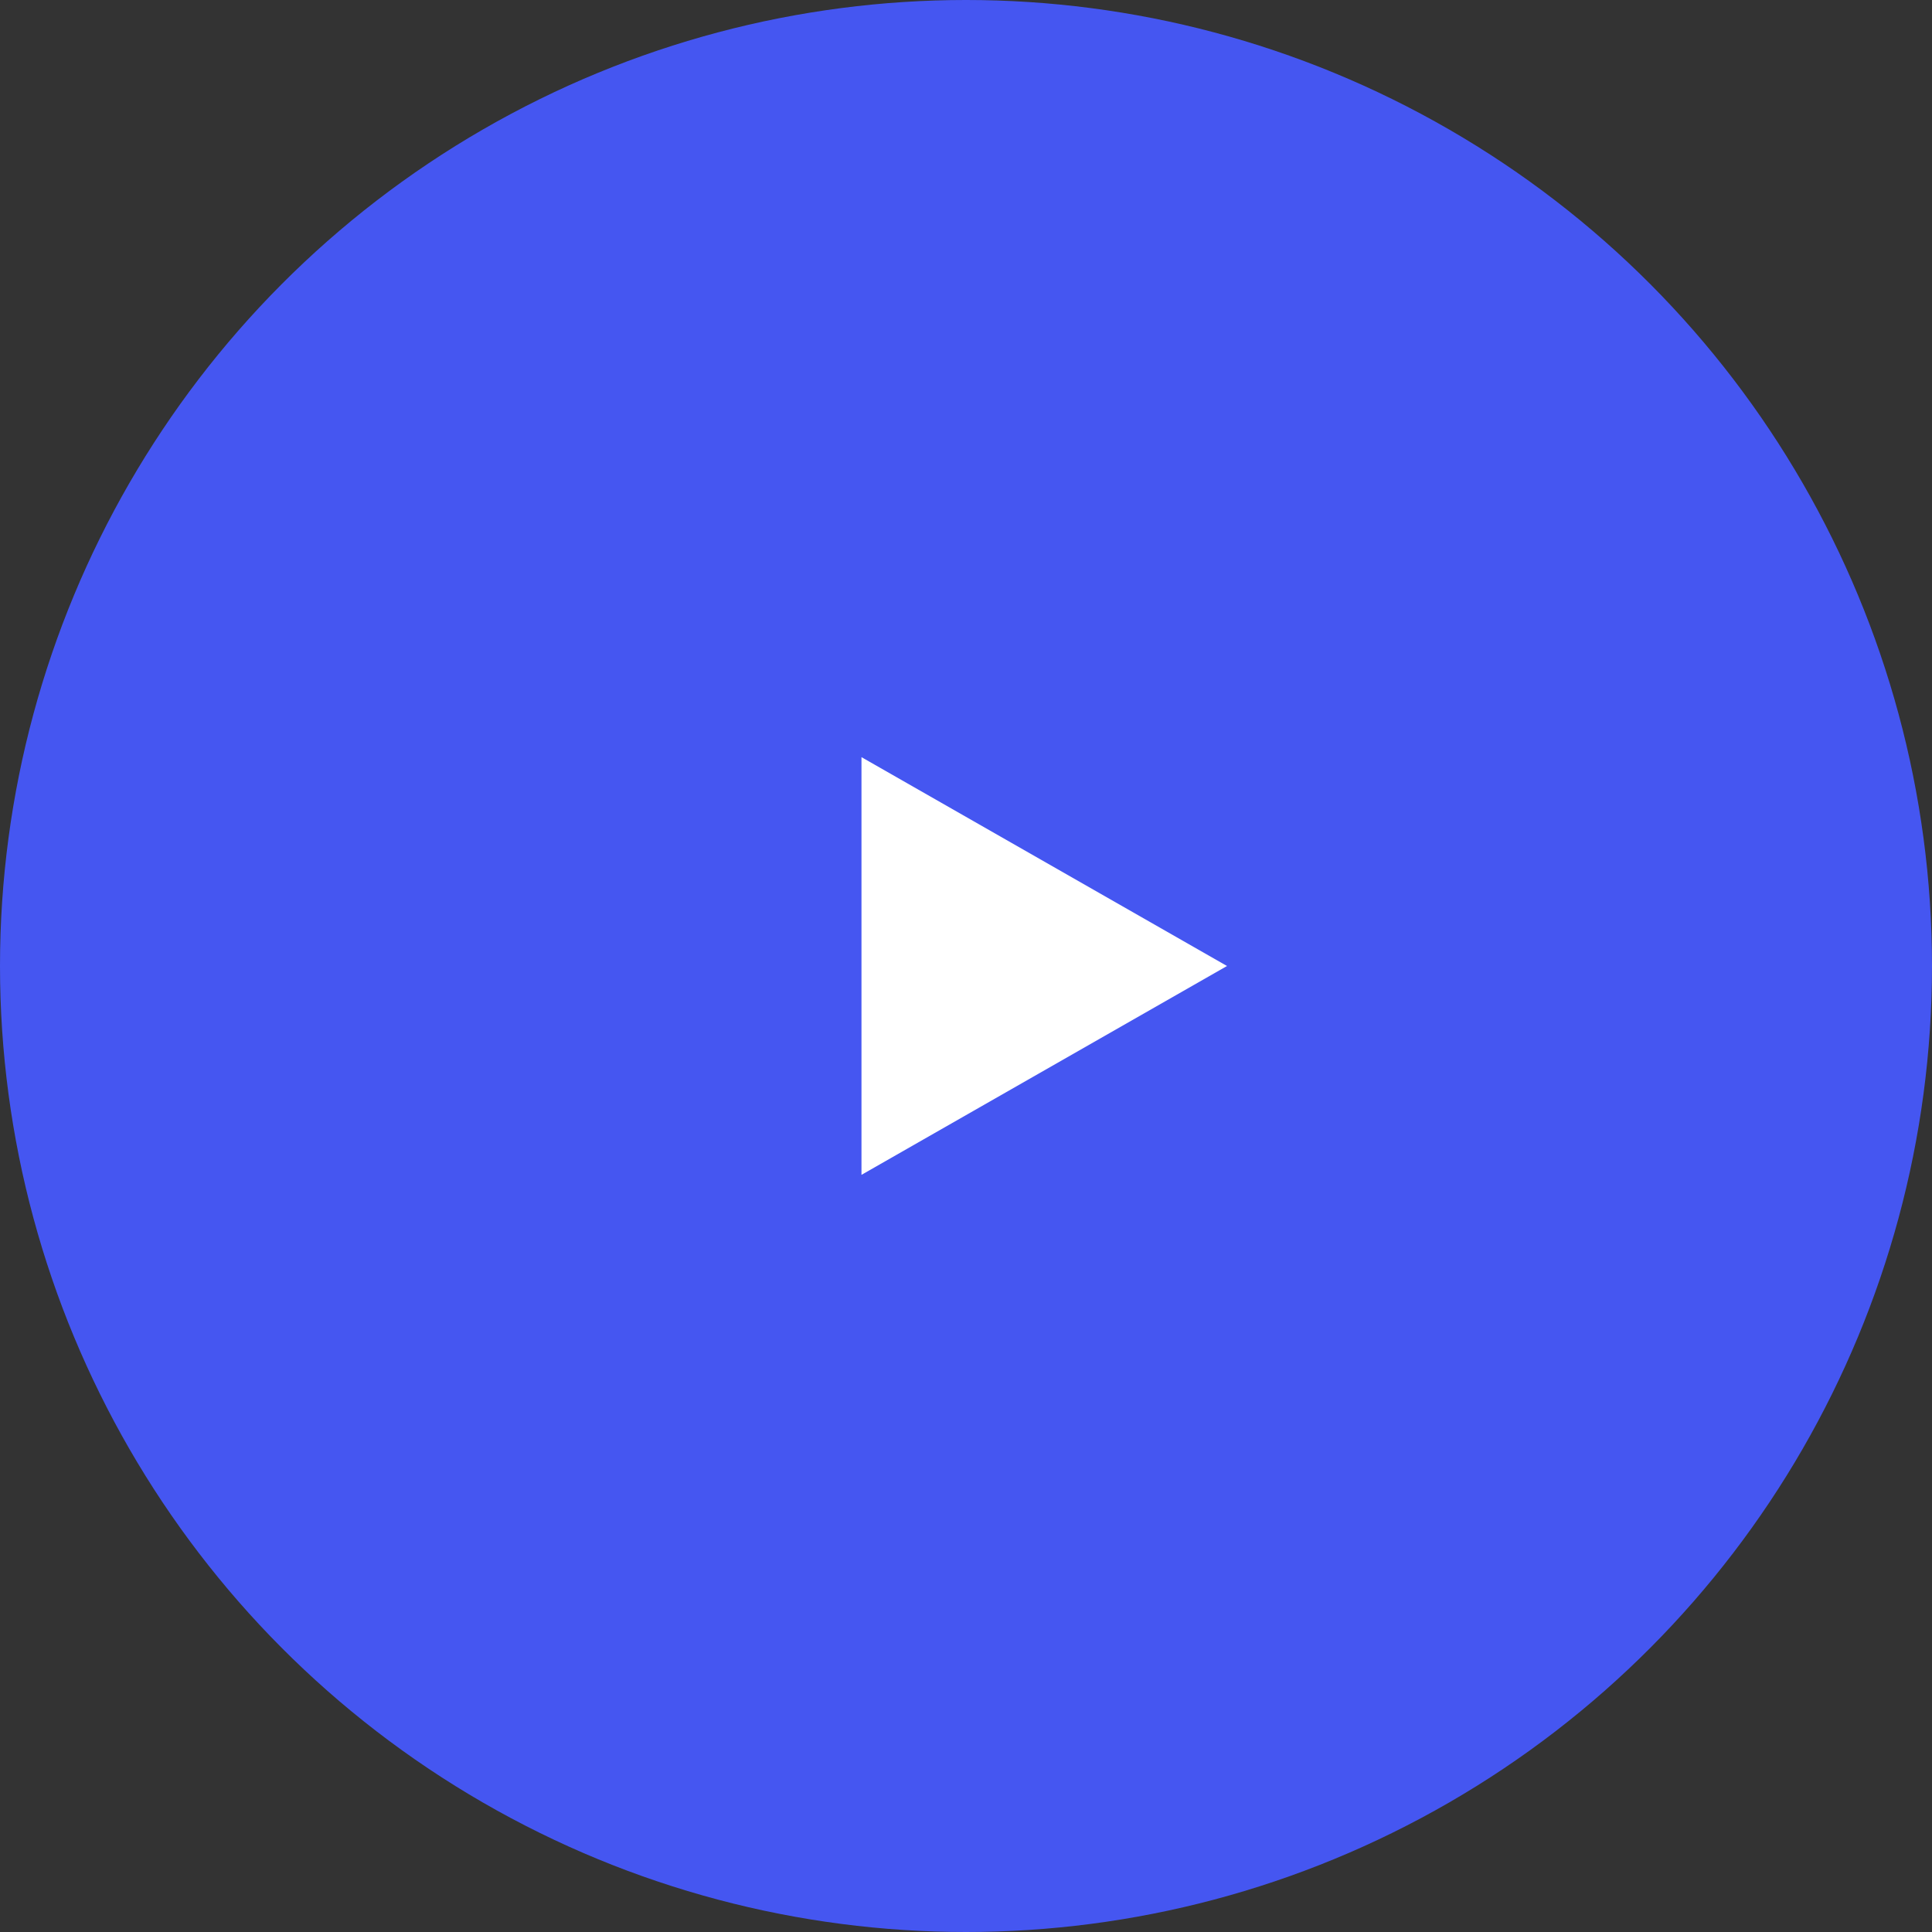 <svg id="Layer_1" data-name="Layer 1" xmlns="http://www.w3.org/2000/svg" viewBox="0 0 100 100"><rect x="0" y="0" width="100" height="100" fill="#333333" stroke="none"/><defs><style>.cls-1{fill:#4556f1;}.cls-2{fill:#fff;fill-rule:evenodd;}</style></defs><title>Untitled-1</title><g id="Desktop"><g id="PM--Showreel-Lisitng"><g id="Group-Copy"><circle id="Oval" class="cls-1" cx="50" cy="50" r="50"/><polygon id="Triangle" class="cls-2" points="63.51 50 44.59 60.81 44.59 39.19 63.51 50"/></g></g></g></svg>